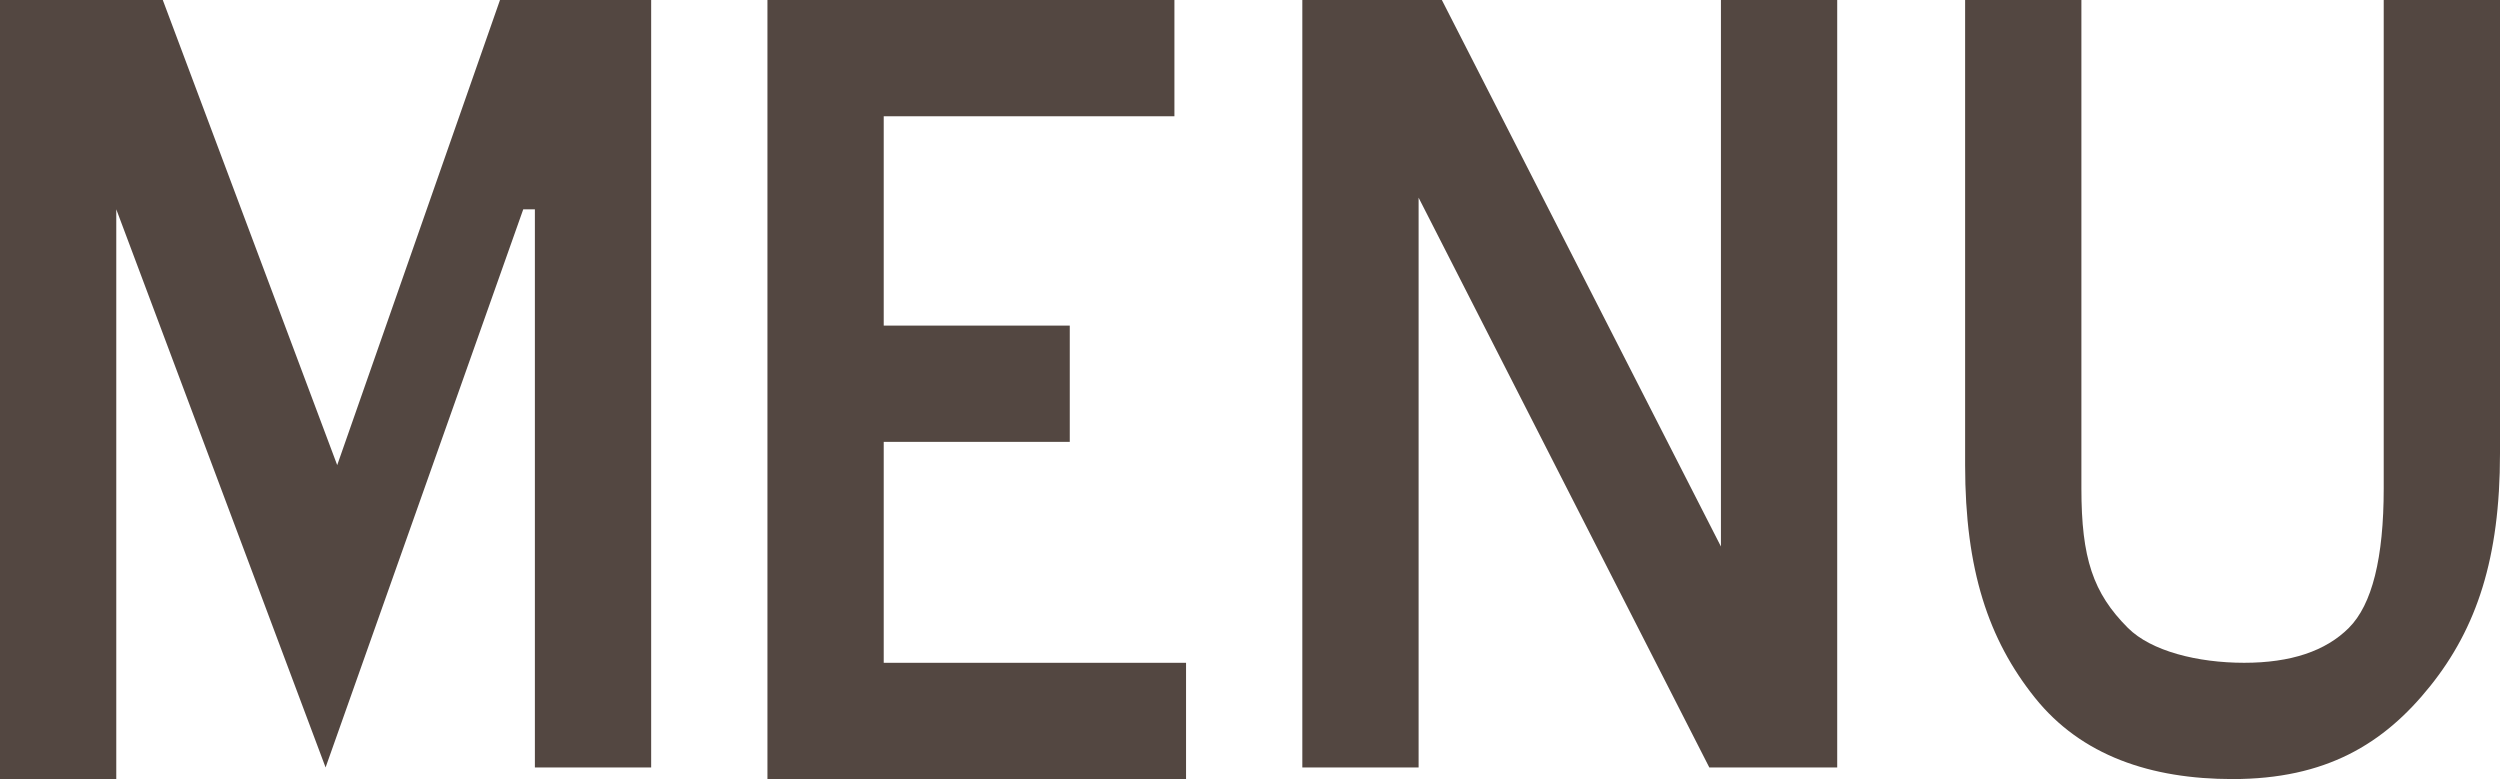 <?xml version="1.0" encoding="utf-8"?>
<!-- Generator: Adobe Illustrator 23.0.3, SVG Export Plug-In . SVG Version: 6.00 Build 0)  -->
<svg version="1.1" id="レイヤー_1" xmlns="http://www.w3.org/2000/svg" xmlns:xlink="http://www.w3.org/1999/xlink" x="0px"
	 y="0px" viewBox="0 0 21.5 6.7" style="enable-background:new 0 0 21.5 6.7;" xml:space="preserve">
<style type="text/css">
	.st0{fill:#534741;}
</style>
<title>520_s_f</title>
<g>
	<g>
		<path class="st0" d="M4.5,1.8L2.8,6.6L1,1.8v4.9H0V0h1.4l1.5,4l1.4-4h1.3v6.6h-1V1.8z"/>
		<path class="st0" d="M6.6,0h3.5v1H7.6v1.8h1.6v1H7.6v1.9h2.6v1H6.6V0z"/>
		<path class="st0" d="M12.2,1.7v4.9h-1V0h1.2l2.4,4.7V0h1v6.6h-1.1L12.2,1.7z"/>
		<path class="st0" d="M19.2,6.7c-0.7,0-1.3-0.2-1.7-0.7c-0.4-0.5-0.6-1.1-0.6-2V0h1v4.2c0,0.6,0.1,0.9,0.4,1.2
			c0.2,0.2,0.6,0.3,1,0.3c0.4,0,0.7-0.1,0.9-0.3c0.2-0.2,0.3-0.6,0.3-1.2V0h1v3.9c0,0.9-0.2,1.5-0.6,2C20.5,6.4,20,6.7,19.2,6.7z"/>
	</g>
</g>
</svg>
